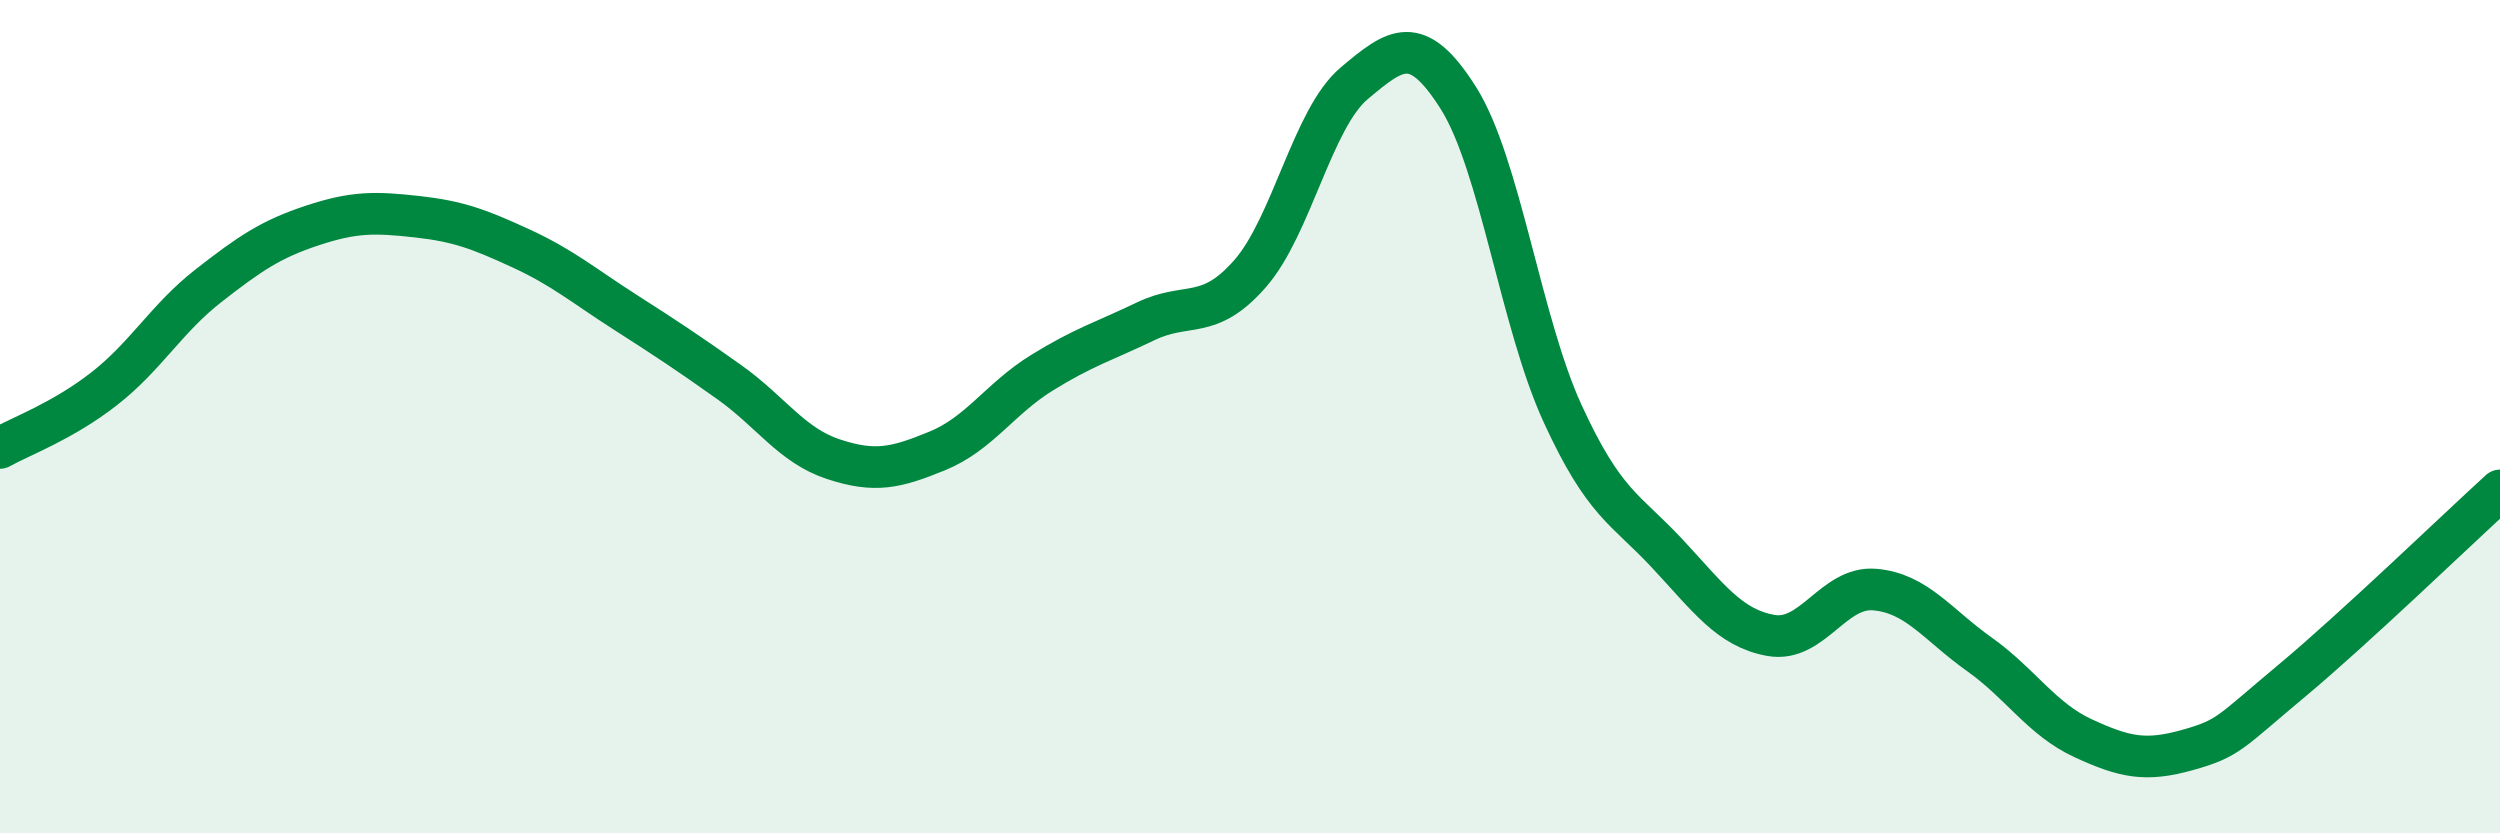 
    <svg width="60" height="20" viewBox="0 0 60 20" xmlns="http://www.w3.org/2000/svg">
      <path
        d="M 0,10.75 C 0.5,10.47 1.5,10.11 2.5,9.33 C 3.5,8.55 4,7.64 5,6.86 C 6,6.08 6.5,5.74 7.5,5.41 C 8.5,5.08 9,5.09 10,5.2 C 11,5.31 11.5,5.5 12.5,5.96 C 13.5,6.42 14,6.85 15,7.49 C 16,8.13 16.5,8.46 17.5,9.17 C 18.5,9.88 19,10.69 20,11.02 C 21,11.35 21.5,11.23 22.5,10.82 C 23.5,10.41 24,9.57 25,8.95 C 26,8.33 26.5,8.19 27.5,7.71 C 28.5,7.23 29,7.71 30,6.57 C 31,5.43 31.5,2.84 32.5,2 C 33.5,1.16 34,0.77 35,2.35 C 36,3.93 36.5,7.74 37.5,9.92 C 38.5,12.1 39,12.2 40,13.27 C 41,14.34 41.5,15.07 42.5,15.25 C 43.5,15.43 44,14.06 45,14.15 C 46,14.24 46.5,14.99 47.5,15.7 C 48.5,16.41 49,17.26 50,17.72 C 51,18.18 51.5,18.28 52.5,18 C 53.5,17.72 53.5,17.59 55,16.34 C 56.5,15.09 59,12.68 60,11.77L60 20L0 20Z"
        fill="#008740"
        opacity="0.1"
        stroke-linecap="round"
        stroke-linejoin="round"
      />
      <path
        d="M 0,10.75 C 0.5,10.47 1.5,10.11 2.5,9.33 C 3.5,8.55 4,7.64 5,6.86 C 6,6.08 6.5,5.74 7.5,5.41 C 8.5,5.08 9,5.09 10,5.2 C 11,5.31 11.5,5.5 12.5,5.96 C 13.5,6.42 14,6.85 15,7.49 C 16,8.13 16.5,8.46 17.5,9.17 C 18.5,9.88 19,10.69 20,11.02 C 21,11.35 21.5,11.23 22.5,10.82 C 23.5,10.41 24,9.57 25,8.95 C 26,8.33 26.5,8.19 27.5,7.71 C 28.5,7.23 29,7.71 30,6.57 C 31,5.43 31.5,2.84 32.5,2 C 33.5,1.16 34,0.77 35,2.35 C 36,3.93 36.5,7.74 37.5,9.92 C 38.5,12.1 39,12.2 40,13.27 C 41,14.34 41.5,15.07 42.5,15.25 C 43.5,15.43 44,14.06 45,14.15 C 46,14.24 46.5,14.99 47.5,15.7 C 48.5,16.41 49,17.26 50,17.72 C 51,18.18 51.5,18.28 52.5,18 C 53.5,17.72 53.5,17.59 55,16.34 C 56.5,15.09 59,12.68 60,11.77"
        stroke="#008740"
        stroke-width="1"
        fill="none"
        stroke-linecap="round"
        stroke-linejoin="round"
      />
    </svg>
  